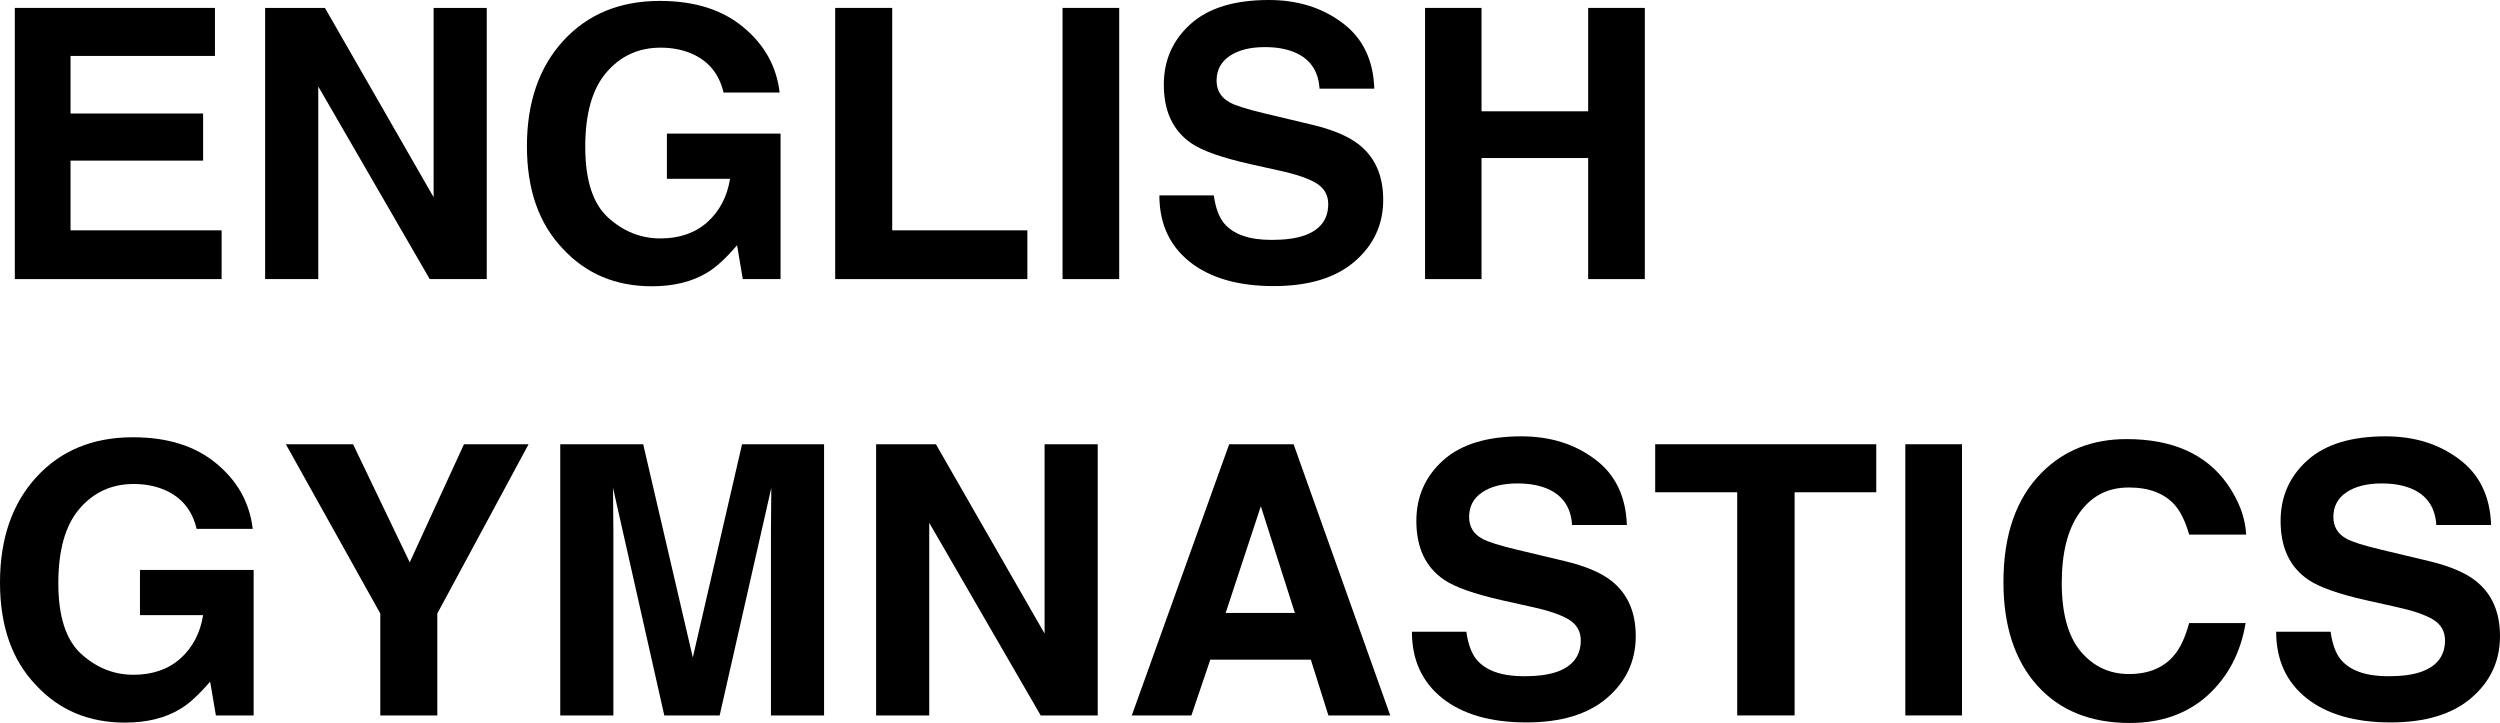 <?xml version="1.0" encoding="UTF-8"?> <svg xmlns="http://www.w3.org/2000/svg" viewBox="0 0 294.527 85.174" fill="none"><path d="M23.928 18.922H8.31V27.136H26.109V32.88H1.745V0.932H25.324V6.589H8.31V13.373H23.928V18.922Z" fill="black"></path><path d="M57.344 32.88H50.626L37.495 10.187V32.88H31.235V0.932H38.28L51.084 23.235V0.932H57.344V32.88Z" fill="black"></path><path d="M83.344 32.1C81.57 33.184 79.388 33.726 76.8 33.726C72.539 33.726 69.05 32.259 66.33 29.326C63.495 26.378 62.077 22.346 62.077 17.231C62.077 12.058 63.509 7.911 66.374 4.79C69.239 1.669 73.027 0.108 77.738 0.108C81.824 0.108 85.103 1.142 87.575 3.208C90.062 5.26 91.487 7.824 91.85 10.902H85.241C84.732 8.72 83.489 7.196 81.511 6.329C80.406 5.852 79.178 5.614 77.825 5.614C75.237 5.614 73.106 6.589 71.434 8.54C69.777 10.476 68.948 13.395 68.948 17.296C68.948 21.226 69.849 24.008 71.652 25.641C73.455 27.274 75.506 28.09 77.803 28.09C80.057 28.09 81.904 27.447 83.344 26.161C84.783 24.861 85.67 23.163 86.005 21.068H78.567V15.736H91.959V32.88H87.51L86.834 28.892C85.539 30.409 84.376 31.478 83.344 32.1Z" fill="black"></path><path d="M98.394 0.932H105.112V27.136H121.035V32.88H98.394V0.932Z" fill="black"></path><path d="M125.179 0.932H131.854V32.88H125.179V0.932Z" fill="black"></path><path d="M149.805 28.263C151.39 28.263 152.677 28.09 153.666 27.743C155.541 27.079 156.479 25.843 156.479 24.037C156.479 22.982 156.014 22.166 155.083 21.588C154.153 21.024 152.691 20.526 150.699 20.092L147.296 19.334C143.952 18.582 141.64 17.766 140.36 16.884C138.194 15.411 137.11 13.106 137.11 9.97C137.11 7.109 138.157 4.732 140.251 2.839C142.345 0.946 145.421 0 149.477 0C152.866 0 155.752 0.896 158.137 2.688C160.536 4.465 161.794 7.051 161.91 10.447H155.454C155.338 8.525 154.494 7.16 152.924 6.351C151.877 5.816 150.575 5.549 149.02 5.549C147.289 5.549 145.908 5.895 144.875 6.589C143.843 7.283 143.327 8.251 143.327 9.493C143.327 10.635 143.836 11.487 144.853 12.051C145.508 12.427 146.904 12.867 149.041 13.373L154.582 14.695C157.01 15.273 158.842 16.046 160.078 17.014C161.998 18.517 162.957 20.692 162.957 23.538C162.957 26.457 161.83 28.885 159.577 30.821C157.337 32.743 154.167 33.704 150.067 33.704C145.879 33.704 142.585 32.757 140.186 30.864C137.786 28.957 136.587 26.342 136.587 23.018H142.999C143.203 24.478 143.603 25.569 144.199 26.291C145.29 27.606 147.158 28.263 149.805 28.263Z" fill="black"></path><path d="M187.103 32.88V18.618H174.54V32.88H167.887V0.932H174.54V13.113H187.103V0.932H193.778V32.88H187.103Z" fill="black"></path><path d="M21.267 83.505C19.493 84.589 17.311 85.131 14.723 85.131C10.462 85.131 6.973 83.664 4.253 80.731C1.418 77.783 0 73.752 0 68.637C0 63.464 1.432 59.317 4.297 56.196C7.162 53.074 10.95 51.514 15.661 51.514C19.747 51.514 23.026 52.547 25.498 54.613C27.985 56.665 29.41 59.23 29.773 62.308H23.164C22.655 60.126 21.412 58.601 19.434 57.734C18.329 57.257 17.101 57.019 15.748 57.019C13.16 57.019 11.03 57.994 9.357 59.945C7.7 61.881 6.871 64.8 6.871 68.702C6.871 72.632 7.772 75.413 9.575 77.046C11.379 78.679 13.429 79.495 15.726 79.495C17.98 79.495 19.827 78.852 21.267 77.566C22.706 76.266 23.593 74.568 23.928 72.473H16.49V67.141H29.882V84.286H25.433L24.757 80.297C23.462 81.815 22.299 82.884 21.267 83.505Z" fill="black"></path><path d="M62.273 52.337L51.52 72.278V84.286H44.802V72.278L33.678 52.337H41.596L48.27 66.252L54.661 52.337H62.273Z" fill="black"></path><path d="M72.263 84.286H66.003V52.337H75.775L81.621 77.458L87.422 52.337H97.085V84.286H90.825V62.676C90.825 62.055 90.832 61.188 90.847 60.075C90.862 58.948 90.869 58.081 90.869 57.474L84.783 84.286H78.261L72.219 57.474C72.219 58.081 72.227 58.948 72.241 60.075C72.256 61.188 72.263 62.055 72.263 62.676V84.286Z" fill="black"></path><path d="M129.323 84.286H122.605L109.474 61.592V84.286H103.214V52.337H110.26L123.063 74.64V52.337H129.323V84.286Z" fill="black"></path><path d="M154.429 77.718H142.585L140.36 84.286H133.337L144.81 52.337H152.4L163.786 84.286H156.501L154.429 77.718ZM152.553 72.213L148.54 59.642L144.395 72.213H152.553Z" fill="black"></path><path d="M179.556 79.669C181.141 79.669 182.428 79.495 183.417 79.149C185.293 78.484 186.231 77.249 186.231 75.442C186.231 74.388 185.766 73.571 184.835 72.993C183.904 72.429 182.443 71.931 180.451 71.497L177.048 70.739C173.703 69.988 171.391 69.171 170.112 68.29C167.945 66.816 166.862 64.511 166.862 61.376C166.862 58.515 167.909 56.138 170.003 54.245C172.097 52.352 175.172 51.405 179.229 51.405C182.617 51.405 185.504 52.301 187.888 54.093C190.288 55.87 191.546 58.457 191.662 61.852H185.206C185.089 59.931 184.246 58.565 182.675 57.756C181.628 57.221 180.327 56.954 178.771 56.954C177.041 56.954 175.659 57.301 174.627 57.994C173.594 58.688 173.078 59.656 173.078 60.899C173.078 62.04 173.587 62.893 174.605 63.456C175.26 63.832 176.655 64.273 178.793 64.779L184.333 66.101C186.762 66.679 188.594 67.452 189.83 68.42C191.749 69.923 192.709 72.097 192.709 74.944C192.709 77.863 191.582 80.29 189.328 82.226C187.089 84.148 183.919 85.109 179.818 85.109C175.63 85.109 172.336 84.163 169.937 82.27C167.538 80.362 166.338 77.747 166.338 74.424H172.751C172.955 75.883 173.354 76.974 173.951 77.697C175.041 79.011 176.91 79.669 179.556 79.669Z" fill="black"></path><path d="M221.043 52.337V57.994H211.424V84.286H204.662V57.994H194.999V52.337H221.043Z" fill="black"></path><path d="M224.467 52.337H231.142V84.286H224.467V52.337Z" fill="black"></path><path d="M260.108 81.901C257.708 84.083 254.64 85.174 250.903 85.174C246.279 85.174 242.644 83.7 239.997 80.752C237.351 77.79 236.028 73.73 236.028 68.571C236.028 62.994 237.533 58.695 240.543 55.675C243.16 53.045 246.49 51.73 250.533 51.73C255.942 51.73 259.896 53.493 262.399 57.019C263.781 58.999 264.523 60.985 264.622 62.98H257.905C257.468 61.448 256.908 60.292 256.226 59.512C255.005 58.125 253.194 57.431 250.795 57.431C248.351 57.431 246.425 58.413 245.014 60.379C243.604 62.329 242.898 65.096 242.898 68.68C242.898 72.263 243.64 74.951 245.123 76.743C246.621 78.52 248.519 79.409 250.815 79.409C253.171 79.409 254.967 78.643 256.204 77.111C256.888 76.288 257.455 75.052 257.905 73.405H264.558C263.975 76.887 262.492 79.719 260.108 81.901Z" fill="black"></path><path d="M281.375 79.669C282.959 79.669 284.248 79.495 285.234 79.149C287.11 78.484 288.05 77.249 288.05 75.442C288.05 74.388 287.585 73.571 286.653 72.993C285.722 72.429 284.26 71.931 282.269 71.497L278.867 70.739C275.522 69.988 273.211 69.171 271.929 68.29C269.764 66.816 268.679 64.511 268.679 61.376C268.679 58.515 269.726 56.138 271.822 54.245C273.915 52.352 276.991 51.405 281.048 51.405C284.435 51.405 287.323 52.301 289.706 54.093C292.107 55.87 293.363 58.457 293.481 61.852H287.023C286.908 59.931 286.064 58.565 284.495 57.756C283.446 57.221 282.144 56.954 280.59 56.954C278.859 56.954 277.478 57.301 276.446 57.994C275.412 58.688 274.897 59.656 274.897 60.899C274.897 62.04 275.404 62.893 276.424 63.456C277.078 63.832 278.474 64.273 280.61 64.779L286.151 66.101C288.579 66.679 290.413 67.452 291.647 68.42C293.568 69.923 294.527 72.097 294.527 74.944C294.527 77.863 293.401 80.29 291.147 82.226C288.907 84.148 285.736 85.109 281.637 85.109C277.448 85.109 274.155 84.163 271.755 82.27C269.356 80.362 268.157 77.747 268.157 74.424H274.57C274.772 75.883 275.172 76.974 275.769 77.697C276.861 79.011 278.729 79.669 281.375 79.669Z" fill="black"></path></svg> 